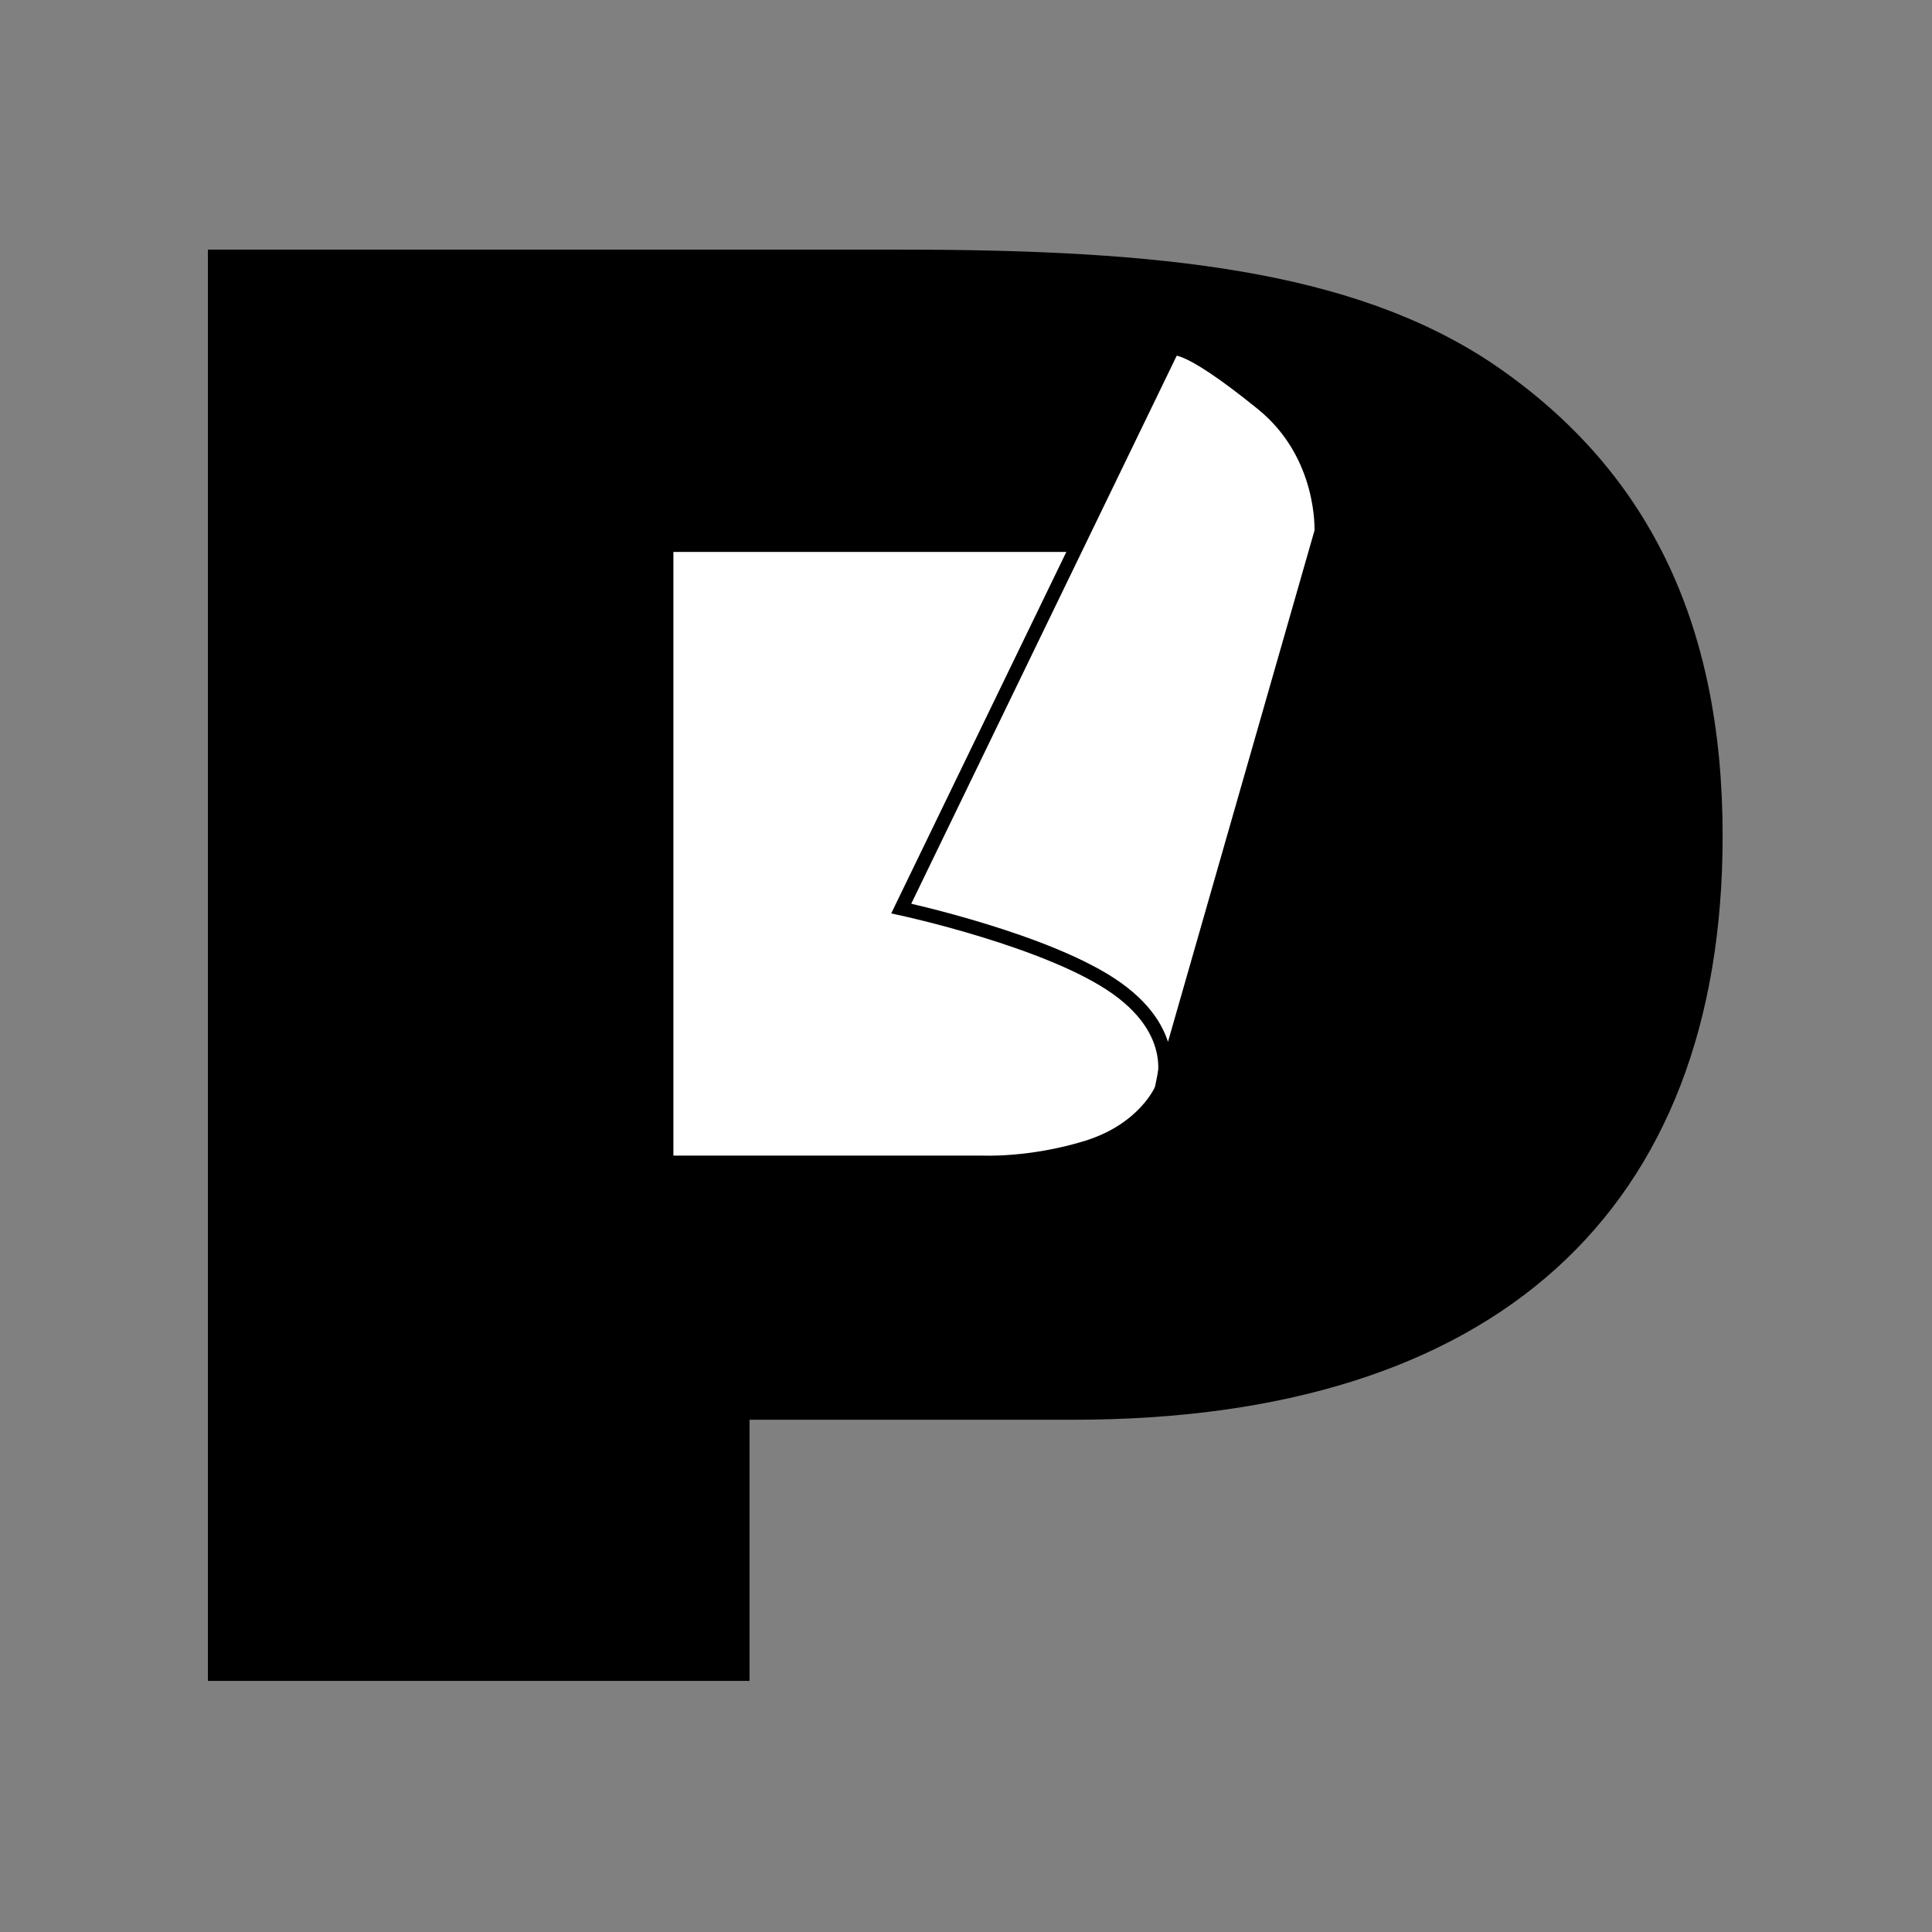 <?xml version="1.0" encoding="utf-8"?>
<!-- Generator: Adobe Illustrator 16.0.4, SVG Export Plug-In . SVG Version: 6.00 Build 0)  -->
<!DOCTYPE svg PUBLIC "-//W3C//DTD SVG 1.0//EN" "http://www.w3.org/TR/2001/REC-SVG-20010904/DTD/svg10.dtd">
<svg version="1.0" id="Layer_1" xmlns="http://www.w3.org/2000/svg" xmlns:xlink="http://www.w3.org/1999/xlink" x="0px" y="0px"
	 width="700px" height="700px" viewBox="0 0 700 700" enable-background="new 0 0 700 700" xml:space="preserve">
<rect x="0" y="0" width="700" height="700" fill="#808080" stroke="none"/>
<g>
	<g>
		<path d="M75.324,90.449h251.467c94.315,0,163.125,7.654,213.25,40.789c56.92,38.235,84.101,94.301,84.101,171.625
			c0,135.92-82.401,211.537-235.326,211.537H271.57v94.613H75.324V90.449z M334.446,364.864c69.668,0,102.796-8.481,102.796-62
			c0-56.092-33.979-62.877-102.796-62.877H271.57v124.878H334.446z"/>
	</g>
	<g>
		<path fill="#FFFFFF" stroke="#000000" stroke-width="5" stroke-miterlimit="10" d="M460.011,197.472H241.486v223.716h114.573
			c0,0,17.273,0.862,37.692-5.426c21.096-6.498,27.131-21.193,27.131-21.193L460.011,197.472z"/>
		<path fill="#FFFFFF" stroke="#000000" stroke-width="5" stroke-miterlimit="10" d="M326.539,329.177l98.13-202.56
			c0,0,2.999-4.38,32.666,19.675c22.871,18.546,21.421,46.301,21.421,46.301l-57.874,201.977c0,0,8.075-19.119-16.208-36.463
			C380.395,340.766,326.539,329.177,326.539,329.177z"/>
	</g>
</g>
</svg>

